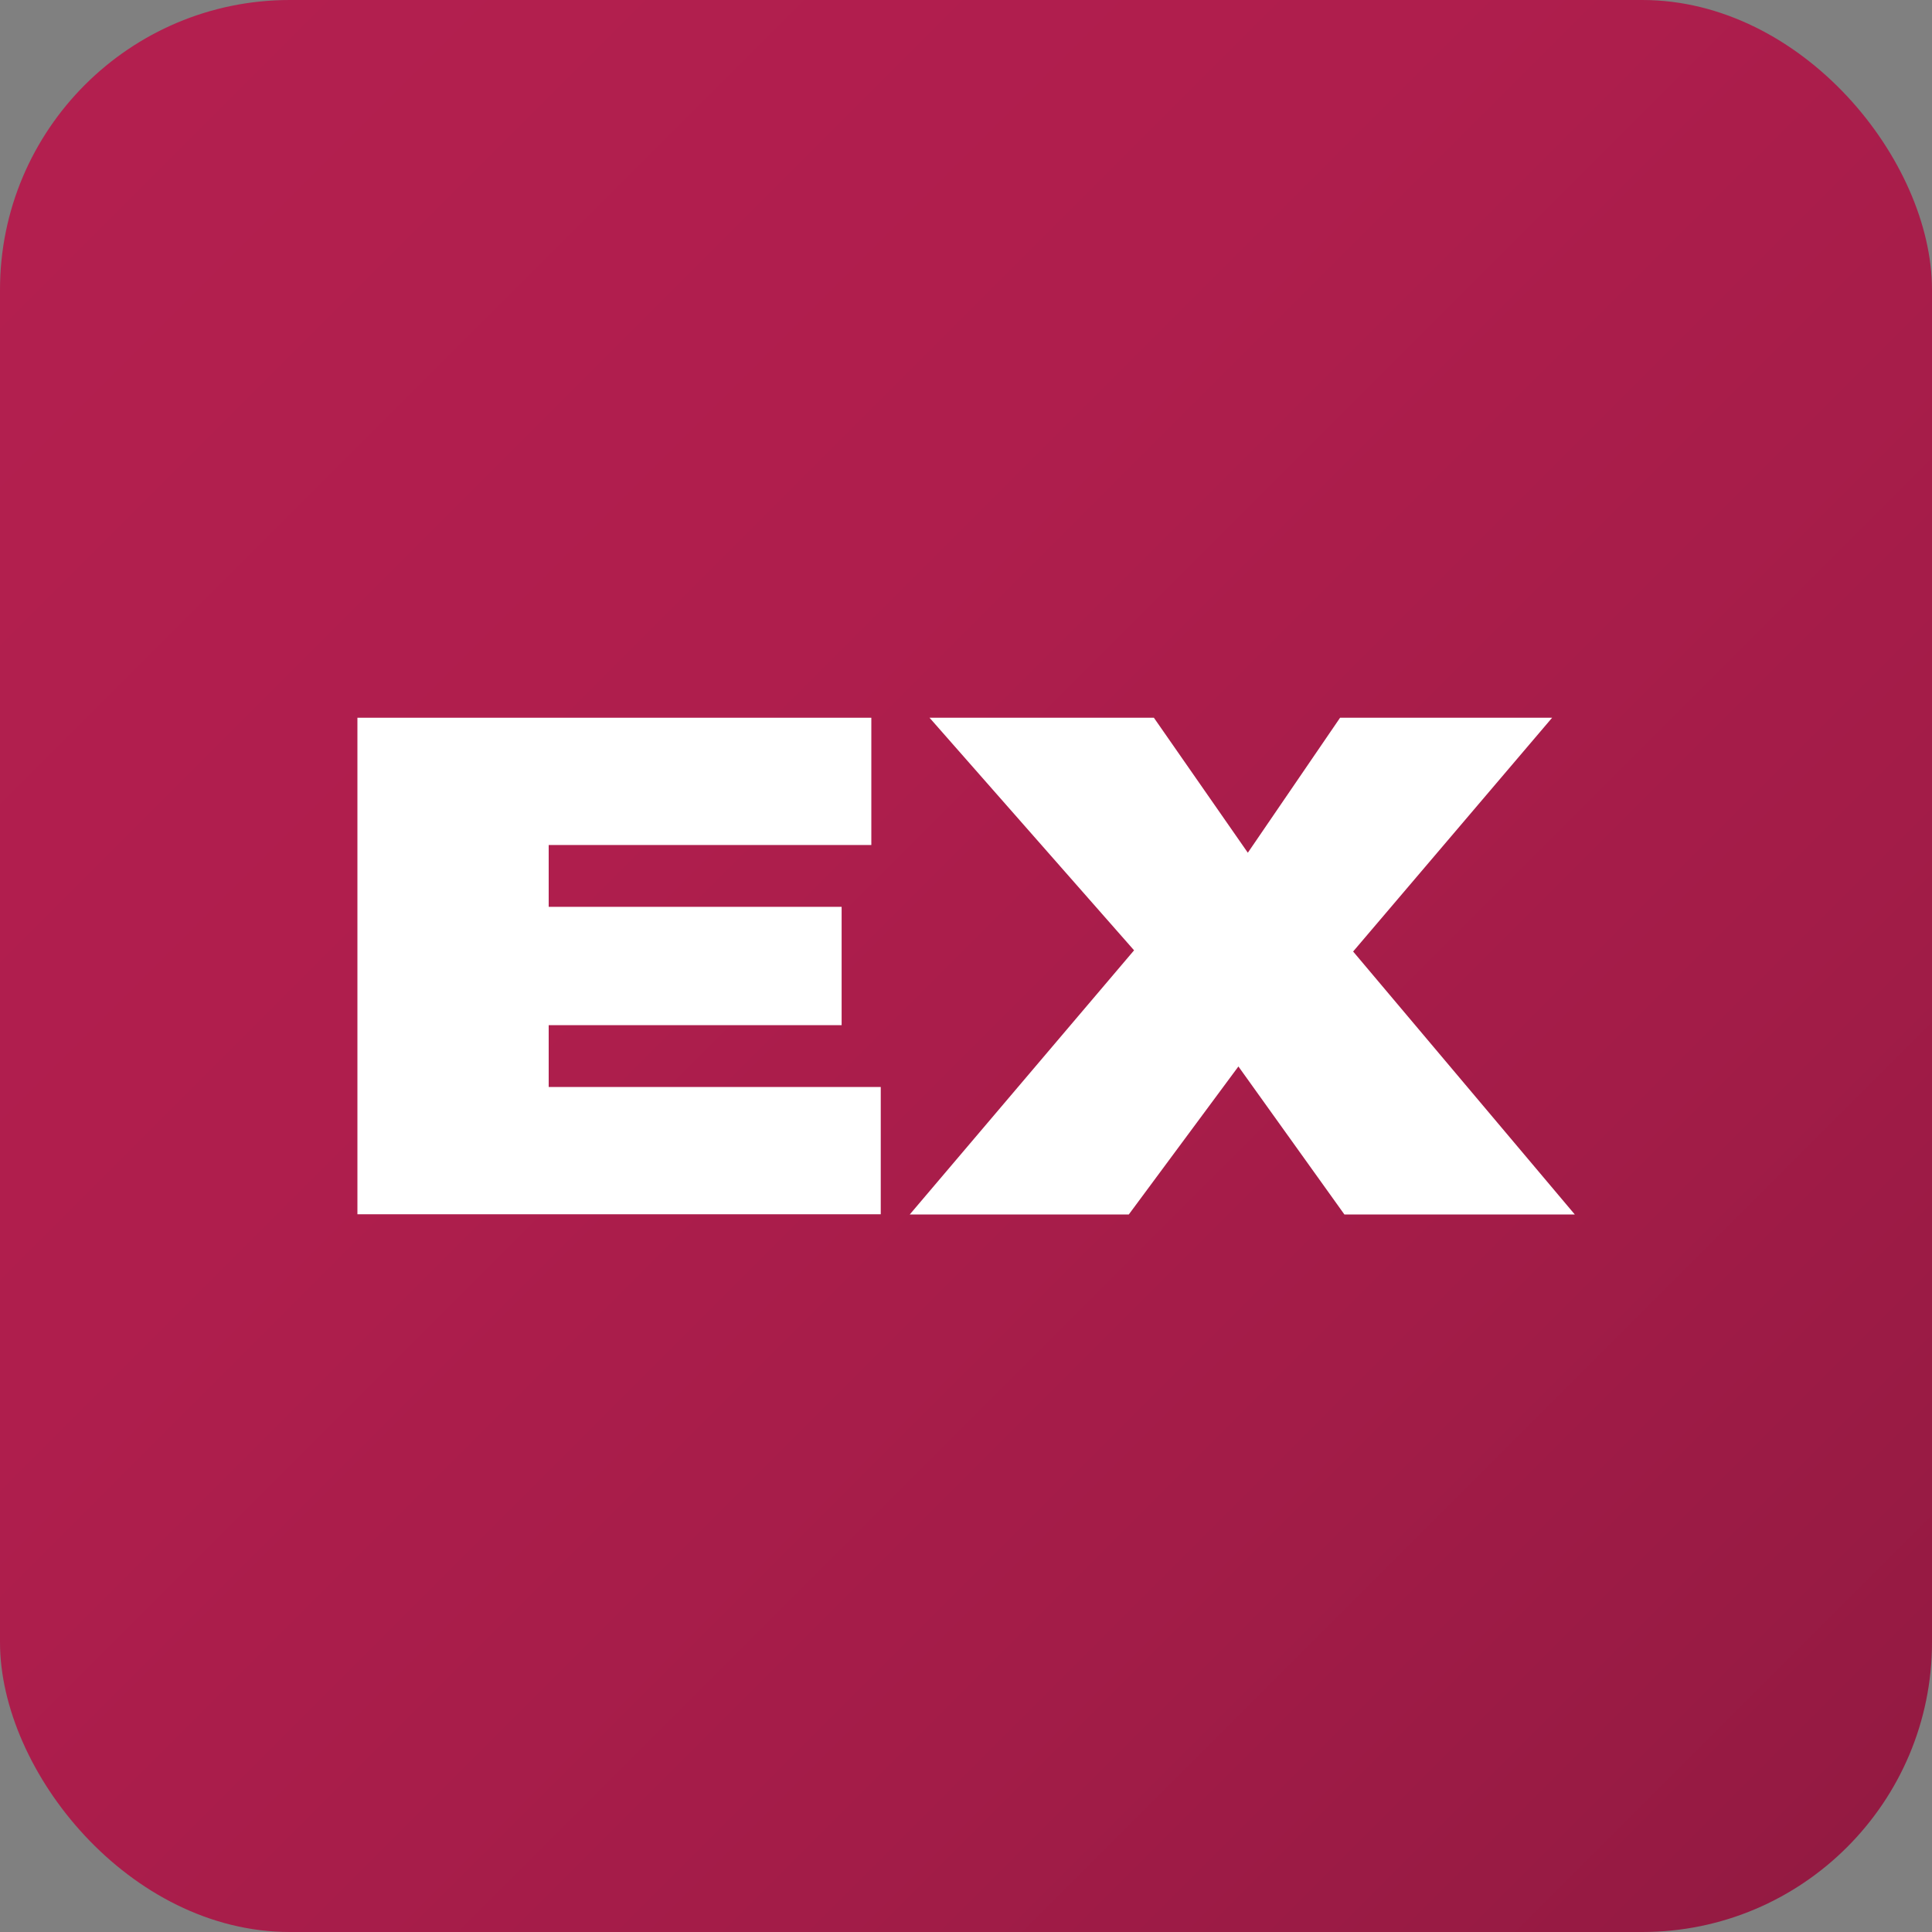 <?xml version="1.0" encoding="UTF-8"?>
<svg xmlns="http://www.w3.org/2000/svg" xmlns:xlink="http://www.w3.org/1999/xlink" id="Layer_2" data-name="Layer 2" viewBox="0 0 80 80">
  <rect x="0" y="0" width="80" height="80" fill="#808080" stroke="none"/>
  <defs>
    <style>
      .cls-1 {
        fill: url(#linear-gradient);
      }

      .cls-1, .cls-2 {
        stroke-width: 0px;
      }

      .cls-2 {
        fill: #fff;
      }
    </style>
    <linearGradient id="linear-gradient" x1="3.52" y1="3.52" x2="76.47" y2="76.47" gradientUnits="userSpaceOnUse">
      <stop offset="0" stop-color="#b31f4f"></stop>
      <stop offset=".36" stop-color="#af1e4d"></stop>
      <stop offset=".72" stop-color="#a31c48"></stop>
      <stop offset="1" stop-color="#941a42"></stop>
    </linearGradient>
  </defs>
  <g id="Layer_1-2" data-name="Layer 1">
    <g>
      <rect class="cls-1" width="80" height="80" rx="12" ry="12"></rect>
      <g>
        <path class="cls-2" d="M14.8,29.72h21.28v5.27h-13.36v2.56h12.13v4.9h-12.13v2.56h13.75v5.27H14.8v-20.56Z"></path>
        <path class="cls-2" d="M46.95,39.34l-8.46-9.62h9.29l3.89,5.59,3.82-5.59h8.78l-8.24,9.68,9.18,10.89h-9.54l-4.39-6.13-4.54,6.13h-9.07l9.29-10.94Z"></path>
      </g>
    </g>
  </g>
</svg>
